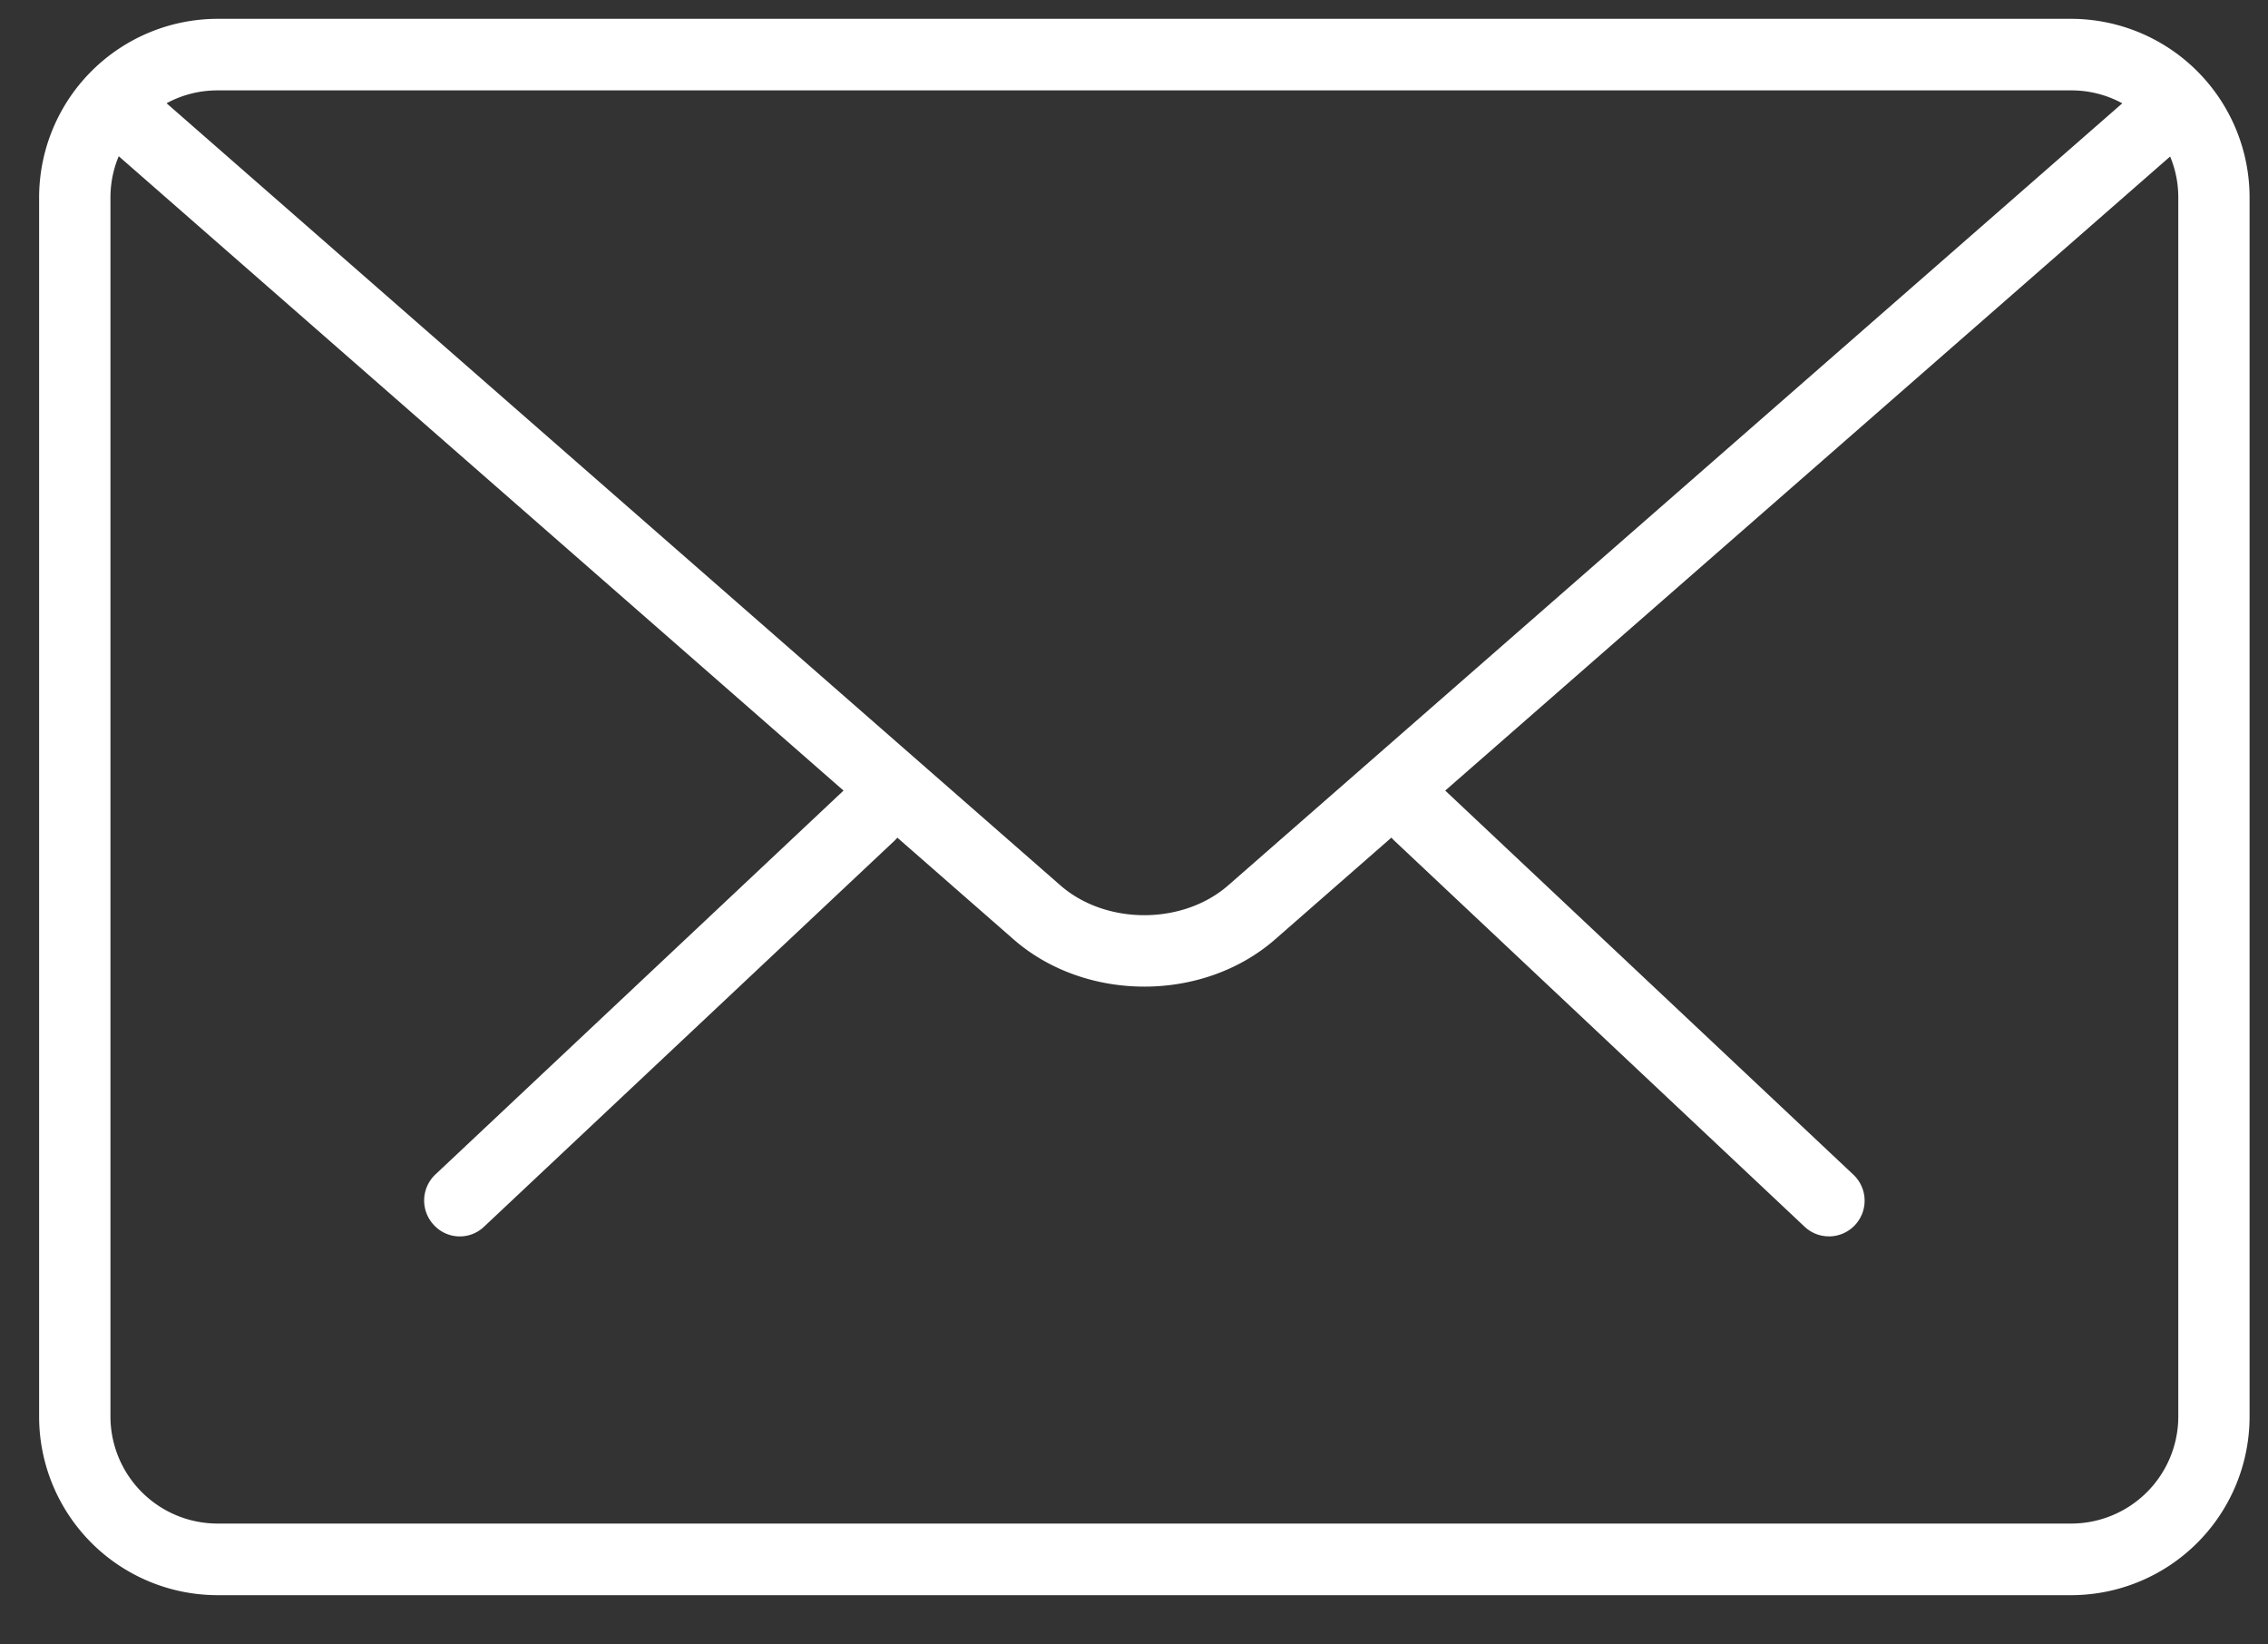 <svg xmlns="http://www.w3.org/2000/svg" width="40" height="29" viewBox="0 0 40 29"><rect x="0" y="0" width="40" height="29" fill="#333333" stroke="none"/><g><g><path fill="#fff" d="M32.255 21.803a.621.621 0 0 1-.43-.172l-7.233-6.805a.633.633 0 0 1-.052-.055l-2.049 1.793c-.637.557-1.472.835-2.308.835-.836 0-1.672-.278-2.308-.834l-2.049-1.793a.63.63 0 0 1-.05.054L8.54 21.63a.62.62 0 0 1-.889-.028.63.63 0 0 1 .028-.89l7.198-6.77L2.094 2.755c-.094.224-.146.47-.146.729v21.494a1.89 1.89 0 0 0 1.886 1.89h32.698a1.89 1.89 0 0 0 1.886-1.89V3.485c0-.257-.051-.502-.144-.725L25.489 13.942l7.197 6.772a.63.63 0 0 1-.431 1.09zm4.277 6.328H3.834A3.15 3.15 0 0 1 .69 24.979V3.485A3.152 3.152 0 0 1 3.834.332h32.698a3.152 3.152 0 0 1 3.143 3.153v21.494a3.15 3.15 0 0 1-3.143 3.152zM3.834 1.594c-.324 0-.63.082-.896.227L18.7 15.612c.803.703 2.16.703 2.963 0L37.43 1.822a1.87 1.87 0 0 0-.899-.228z"/></g></g></svg>